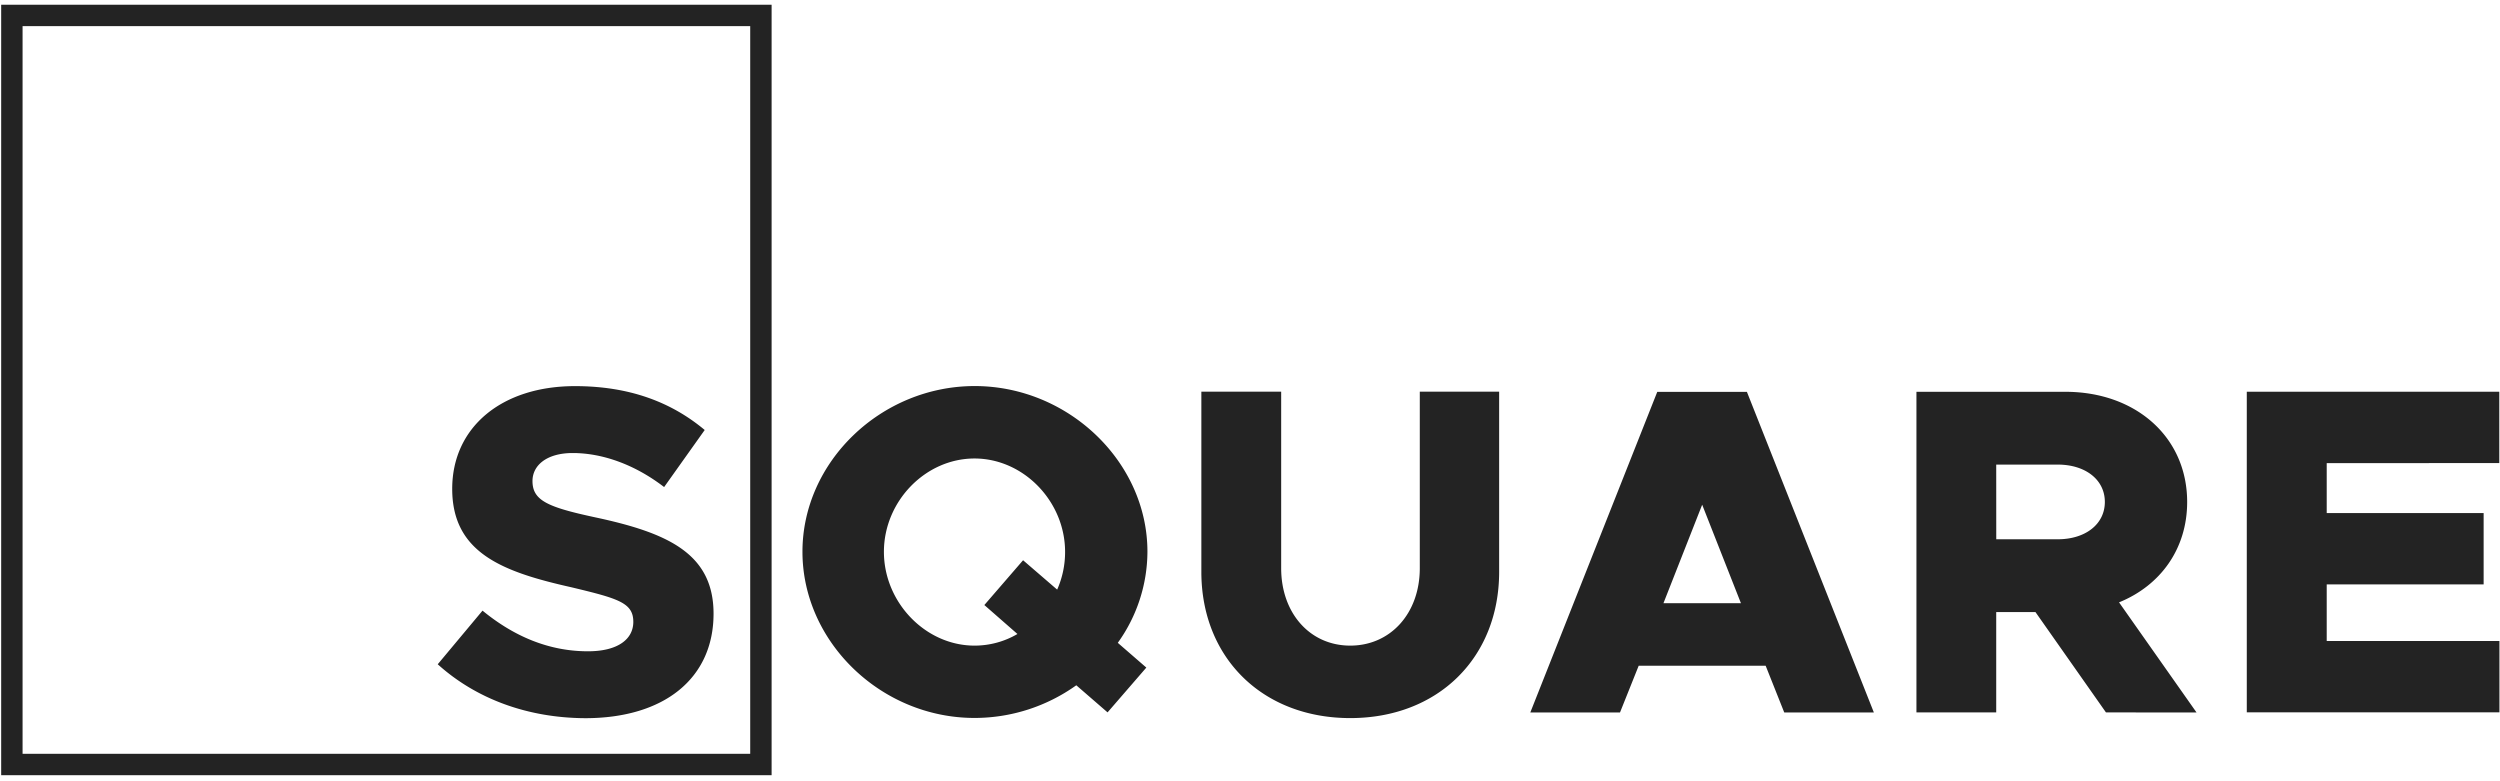 <?xml version="1.0" encoding="UTF-8"?>
<svg xmlns="http://www.w3.org/2000/svg" width="160" height="50" class="logo" viewBox="0 0 701 217">
  <path d="M122.73 185.24l12.57-15.05c8.77 7.2 18.58 11.4 29.58 11.4 8.37 0 12.7-3.4 12.7-8.25 0-5.36-4.2-6.54-17.28-9.68-19.23-4.32-33.5-9.56-33.5-27.62 0-17.27 13.87-28.8 34.42-28.8 15 0 26.83 4.32 36.38 12.3l-11.38 16c-8.2-6.3-17.28-9.54-25.65-9.54-7.2 0-11.26 3.4-11.26 7.85 0 5.5 4.32 7.33 17.67 10.2 20.15 4.32 33.1 10.07 33.1 27 0 18.06-13.74 29.3-36 29.3-15.96-.08-30.48-5.3-41.35-15.13zm190.7-6.02l8 6.94-10.87 12.56-8.77-7.6a49.08 49.08 0 0 1-28.53 9.16c-26.18 0-48.25-21.3-48.25-46.6s22.12-46.46 48.3-46.46 48.43 21.2 48.43 46.46a44 44 0 0 1-8.3 25.52zm-28.14-2.48l-9.28-8.12 10.86-12.56 9.56 8.24a26 26 0 0 0 2.22-10.6c0-14.13-11.64-26.17-25.4-26.17s-25.4 12-25.4 26.17 11.66 26.3 25.4 26.3a23.74 23.74 0 0 0 12.04-3.26zm51.57-17.4V108.8h22.38v49.47c0 12.7 8.12 21.73 19.37 21.73s19.5-9 19.5-21.73V108.8h22.25v50.52c0 24.08-17.14 41-41.75 41s-41.75-16.92-41.75-41zm158.23 26.3h-35.6l-5.24 13.1H429.1l35.6-89.9h25.13l35.6 89.9H500.3zm-6.93-17.53l-10.87-27.62-10.86 27.62zm102.35 30.62l-19.77-28.14h-11v28.14h-22.37v-89.9h41.75c19.76 0 34.16 12.7 34.16 30.9 0 13.1-7.46 23.42-19.1 28.14l21.73 30.88zm-30.76-48.55H577c7.72 0 13.2-4.2 13.2-10.47s-5.5-10.47-13.2-10.47h-17.26zm92.66-21.34v14h44v20h-44v15.87h48.43v20H630v-89.9h70.8v20z" fill="#232323"></path>
  <path d="M3.33 3.3h210.03v210.03H3.33z" fill="none" stroke="#232323" stroke-miterlimit="10" stroke-width="6"></path>
</svg>
